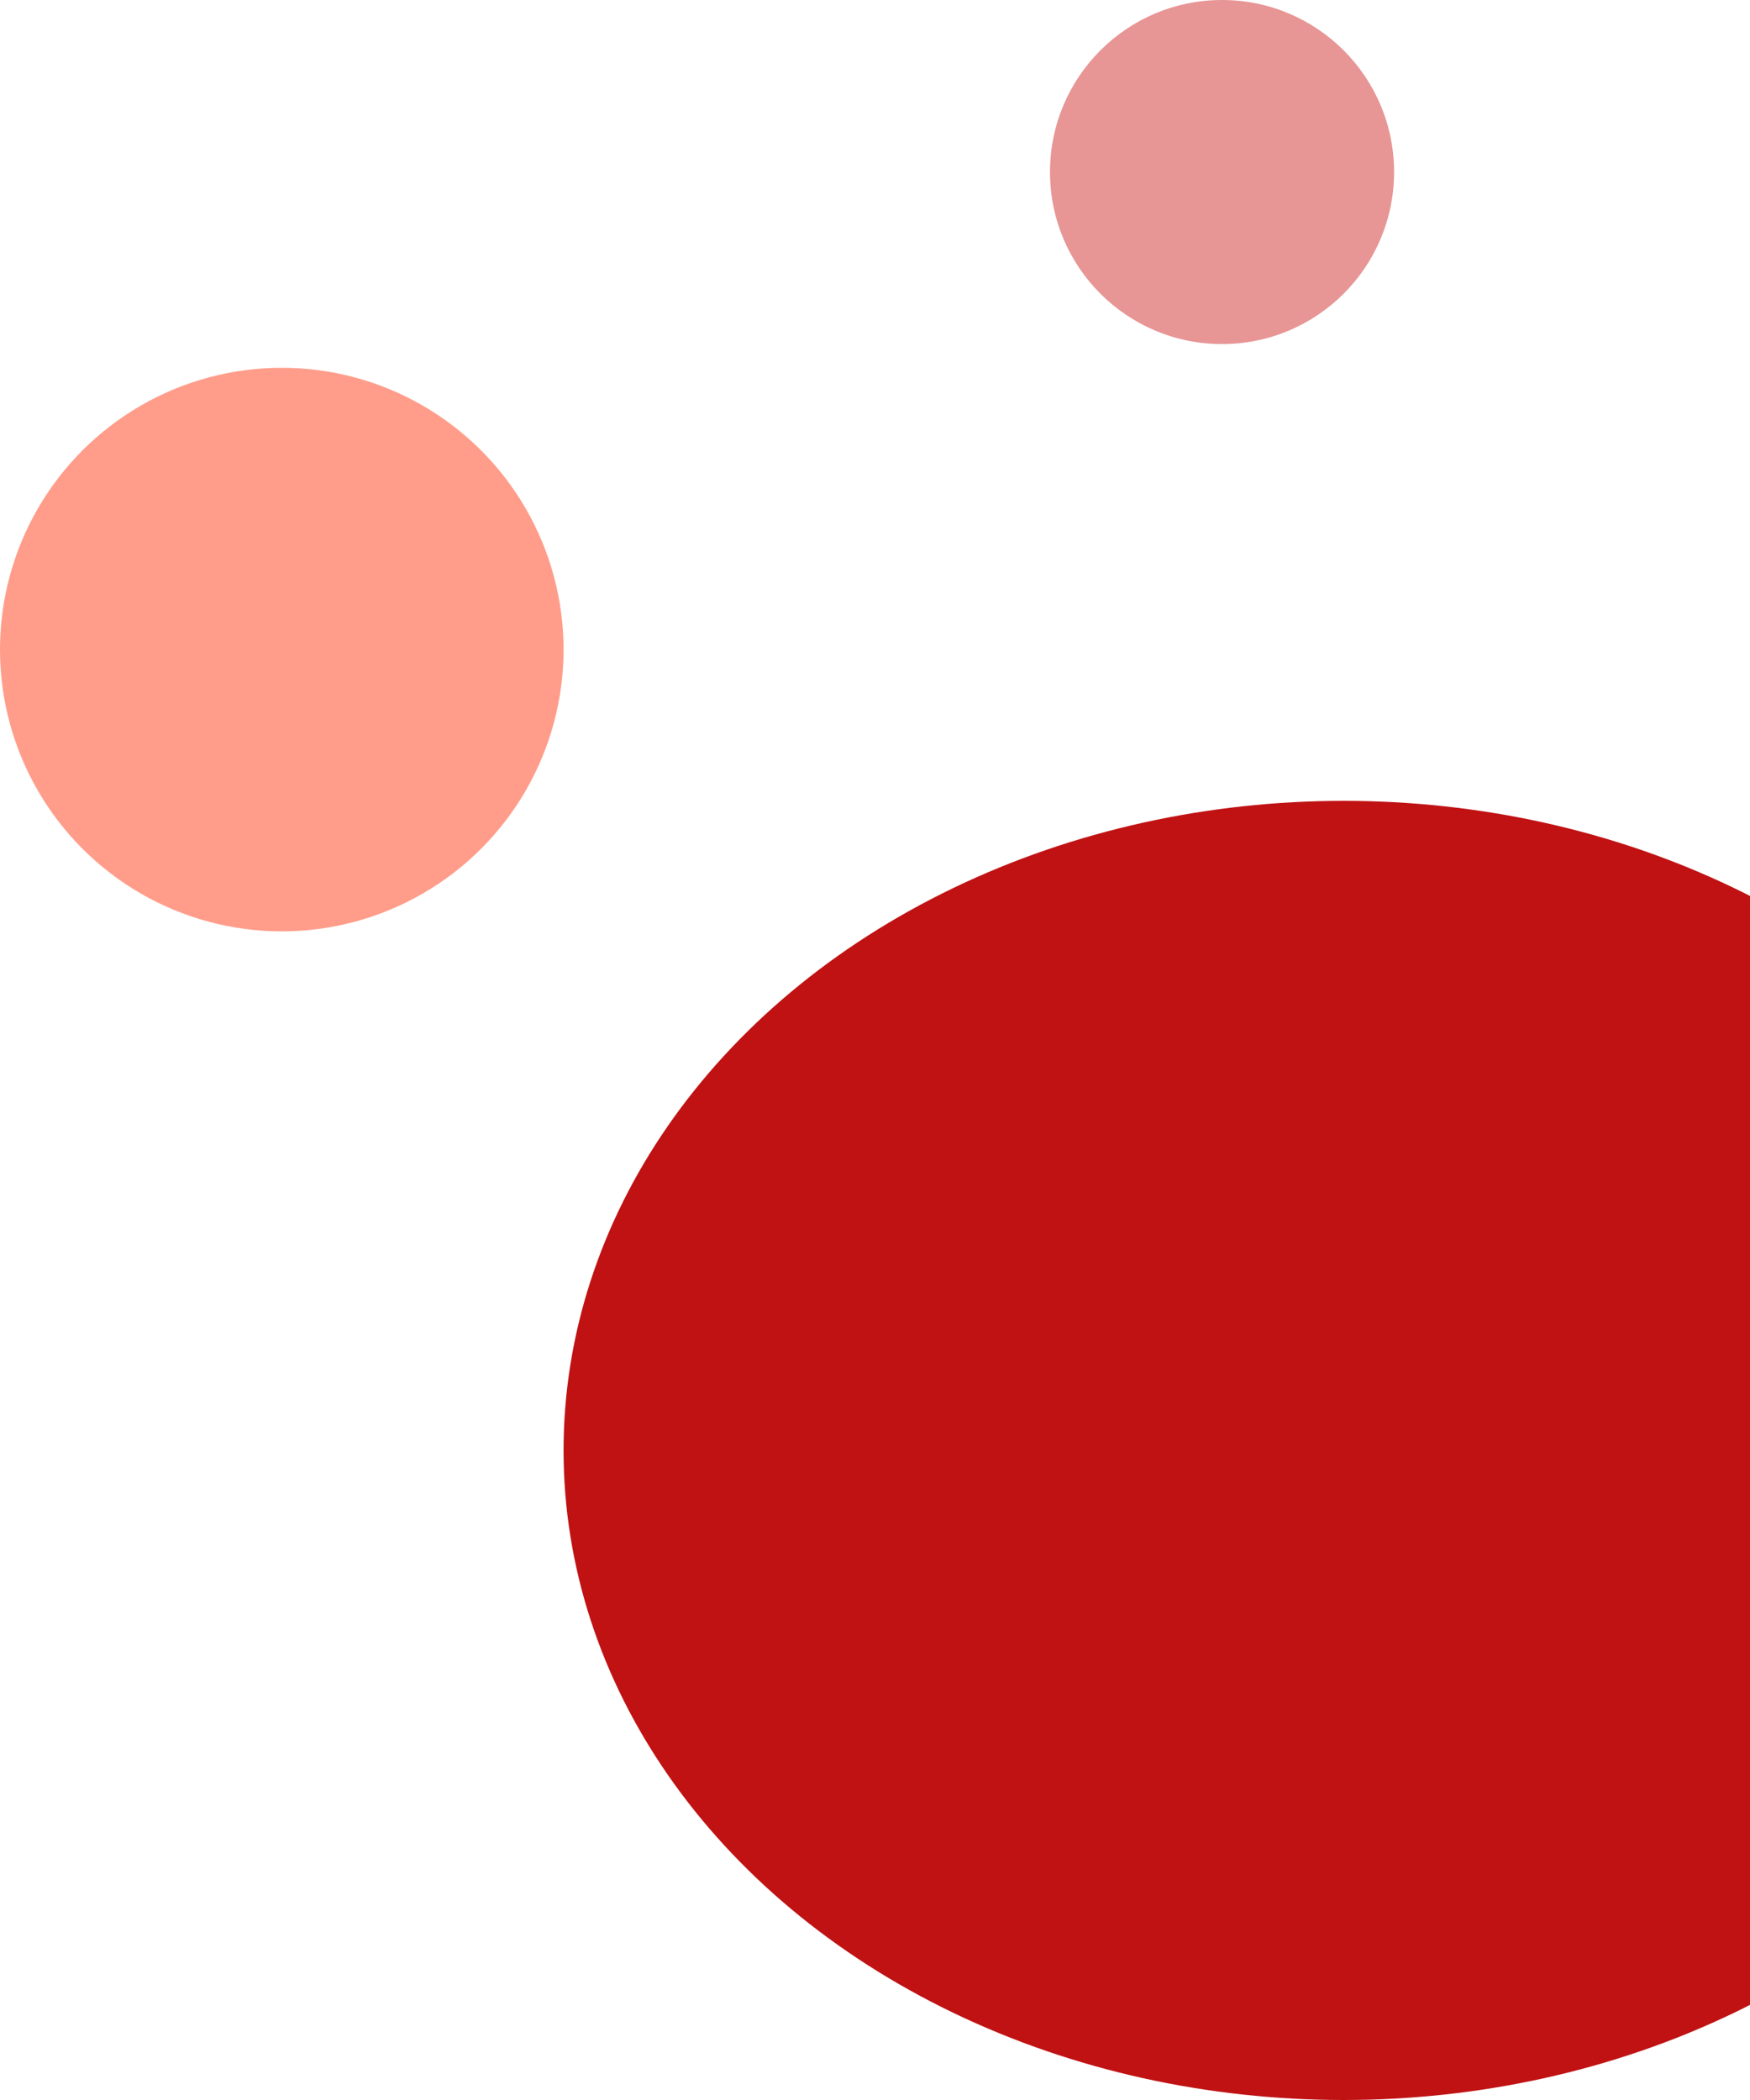 <svg width="295" height="354" viewBox="0 0 295 354" fill="none" xmlns="http://www.w3.org/2000/svg">
<circle cx="47.5" cy="109.5" r="47.5" fill="#ff3d17" fill-opacity="0.5"/>
<circle cx="206" cy="29" r="29" fill="#d02c2d" fill-opacity="0.5"/>
<ellipse cx="226.5" cy="244.5" rx="131.5" ry="109.5" fill="#c01213"/>
</svg>

